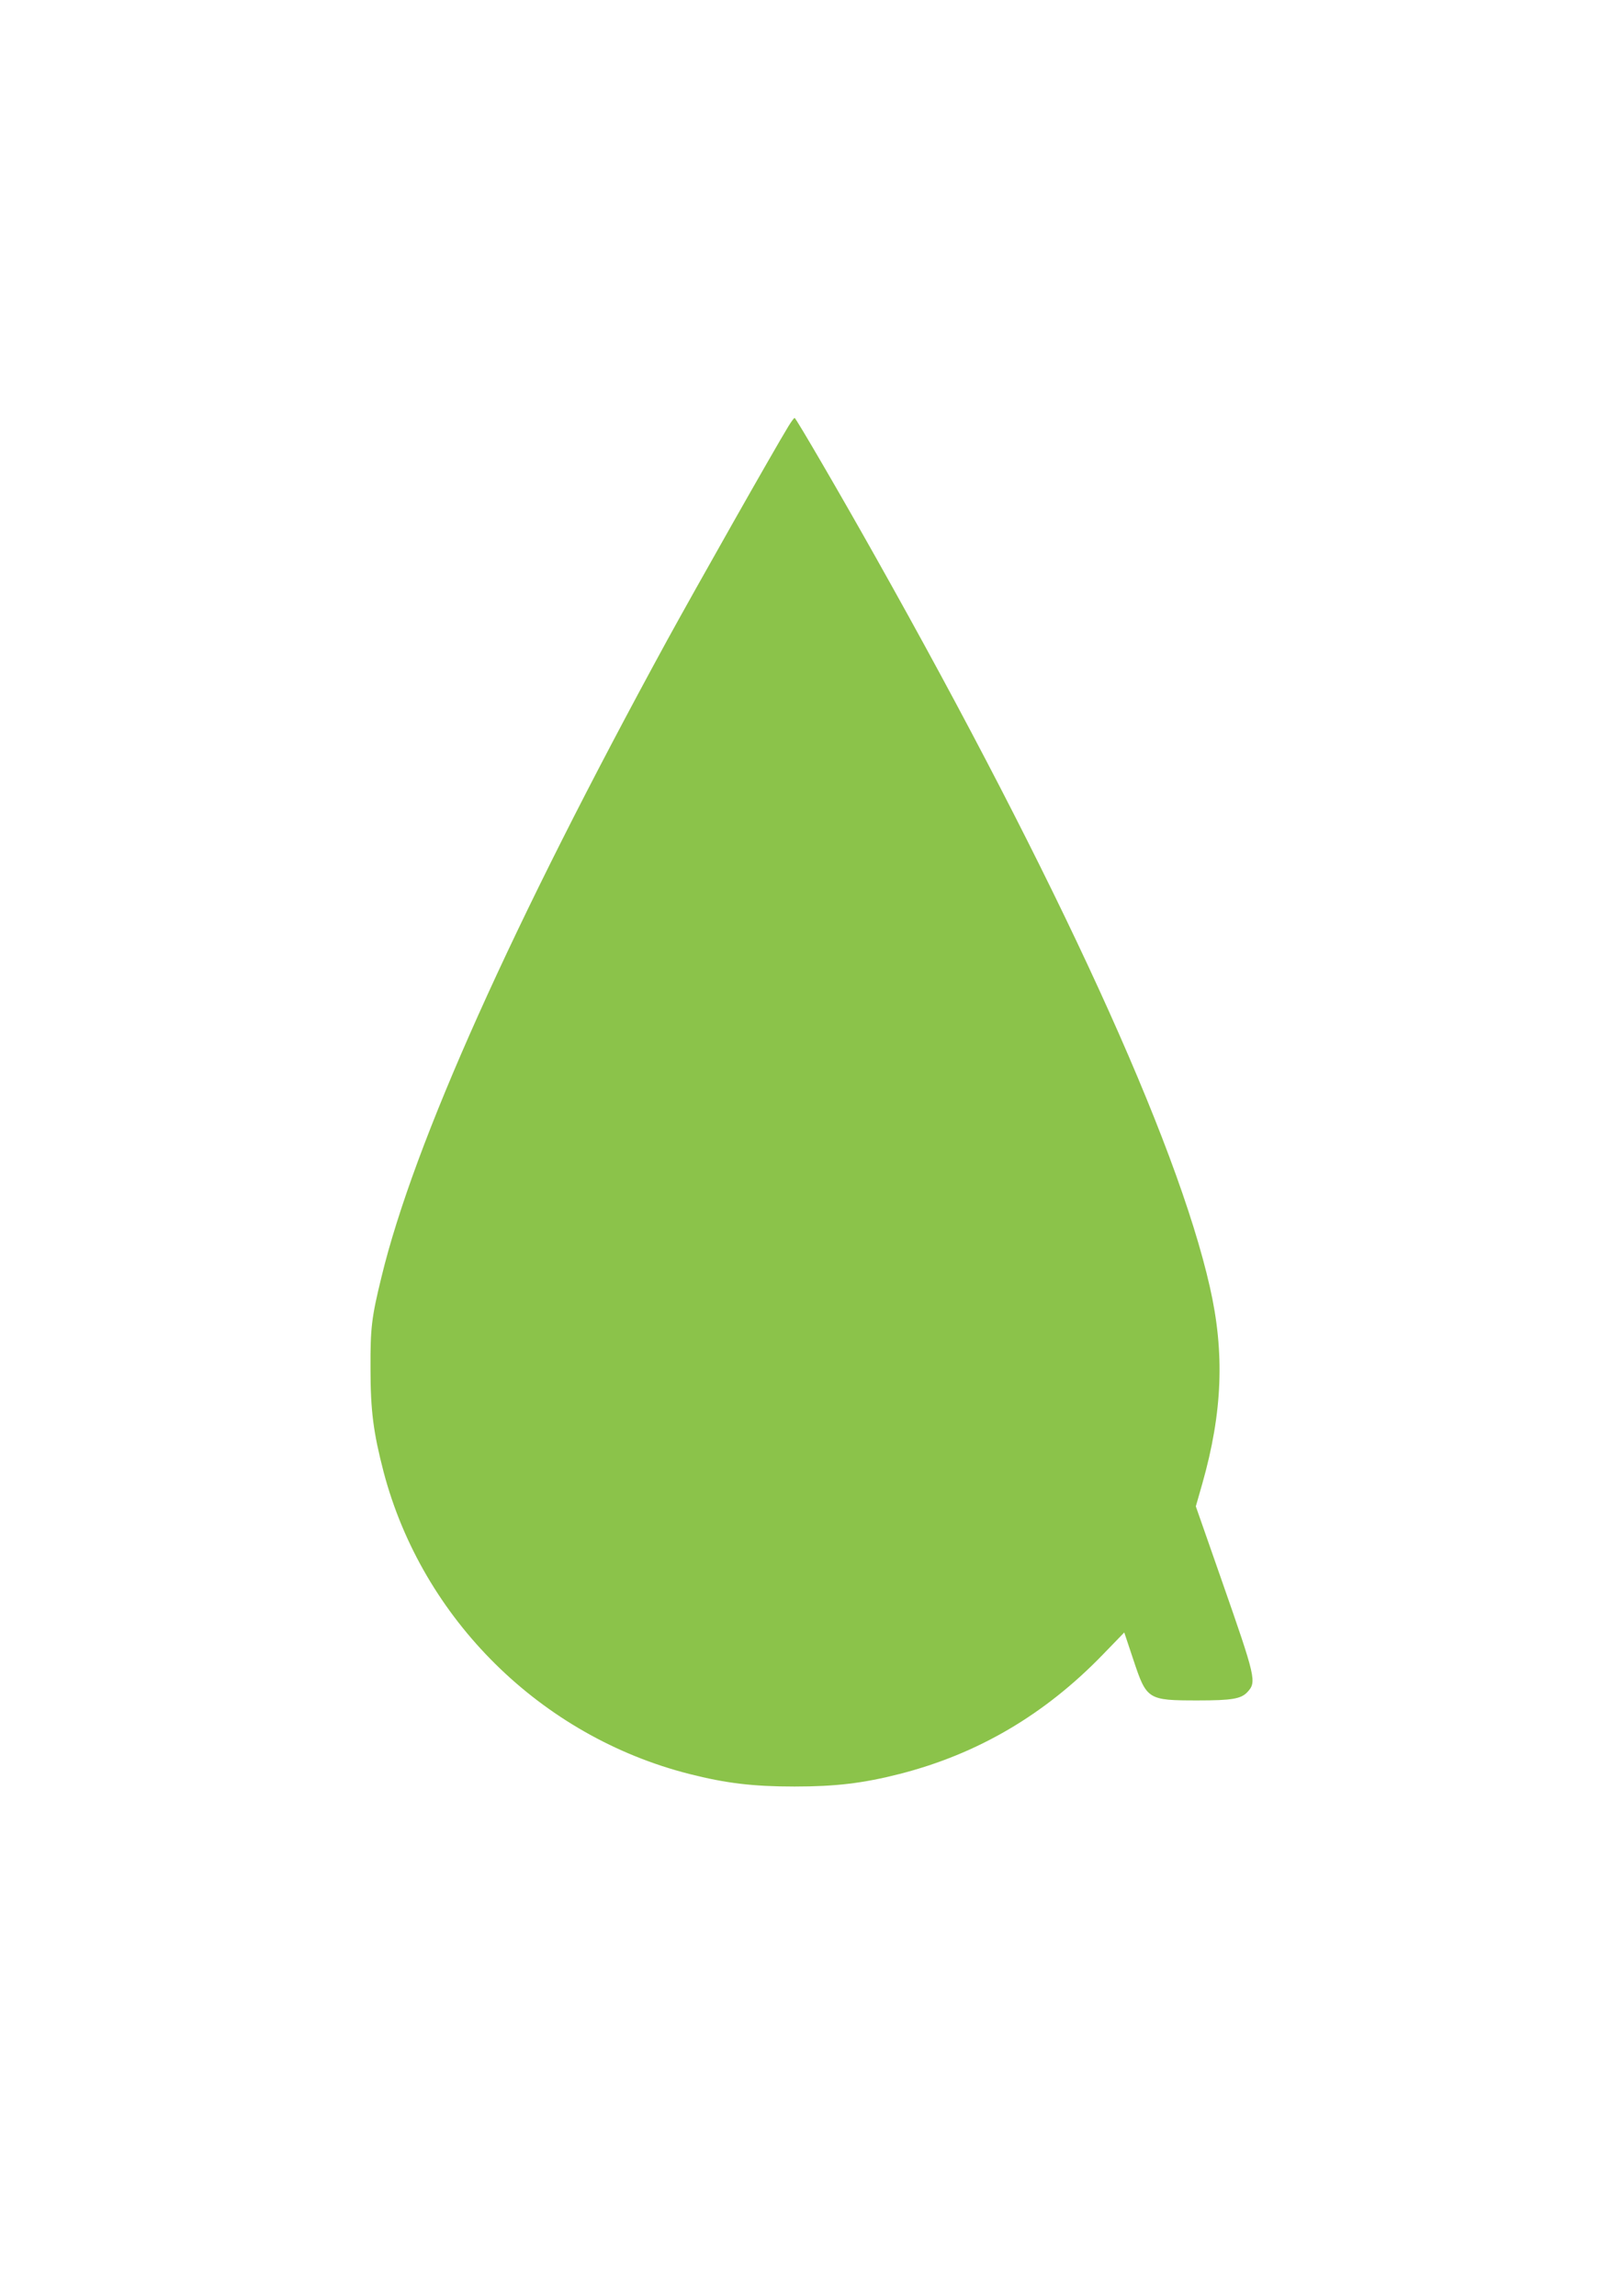 <?xml version="1.0" standalone="no"?>
<!DOCTYPE svg PUBLIC "-//W3C//DTD SVG 20010904//EN"
 "http://www.w3.org/TR/2001/REC-SVG-20010904/DTD/svg10.dtd">
<svg version="1.0" xmlns="http://www.w3.org/2000/svg"
 width="905pt" height="1280pt" viewBox="0 0 905 1280"
 preserveAspectRatio="xMidYMid meet">
<g transform="translate(0,1280) scale(0.1,-0.1)"
fill="#8bc34a" stroke="none">
<path d="M4396 10423 c-83 -136 -516 -901 -675 -1191 -864 -1582 -1414 -2807
-1594 -3552 -55 -225 -62 -282 -61 -510 0 -235 16 -356 73 -576 216 -820 877
-1474 1705 -1684 204 -52 357 -70 586 -70 229 0 382 18 586 70 435 111 808
330 1131 663 l122 126 51 -153 c74 -222 79 -226 360 -226 190 0 240 9 275 46
53 57 49 75 -144 627 l-143 409 36 126 c113 398 126 730 42 1098 -184 814
-848 2263 -1864 4069 -188 335 -444 775 -451 775 -4 0 -19 -21 -35 -47z"/>
</g>
</svg>
